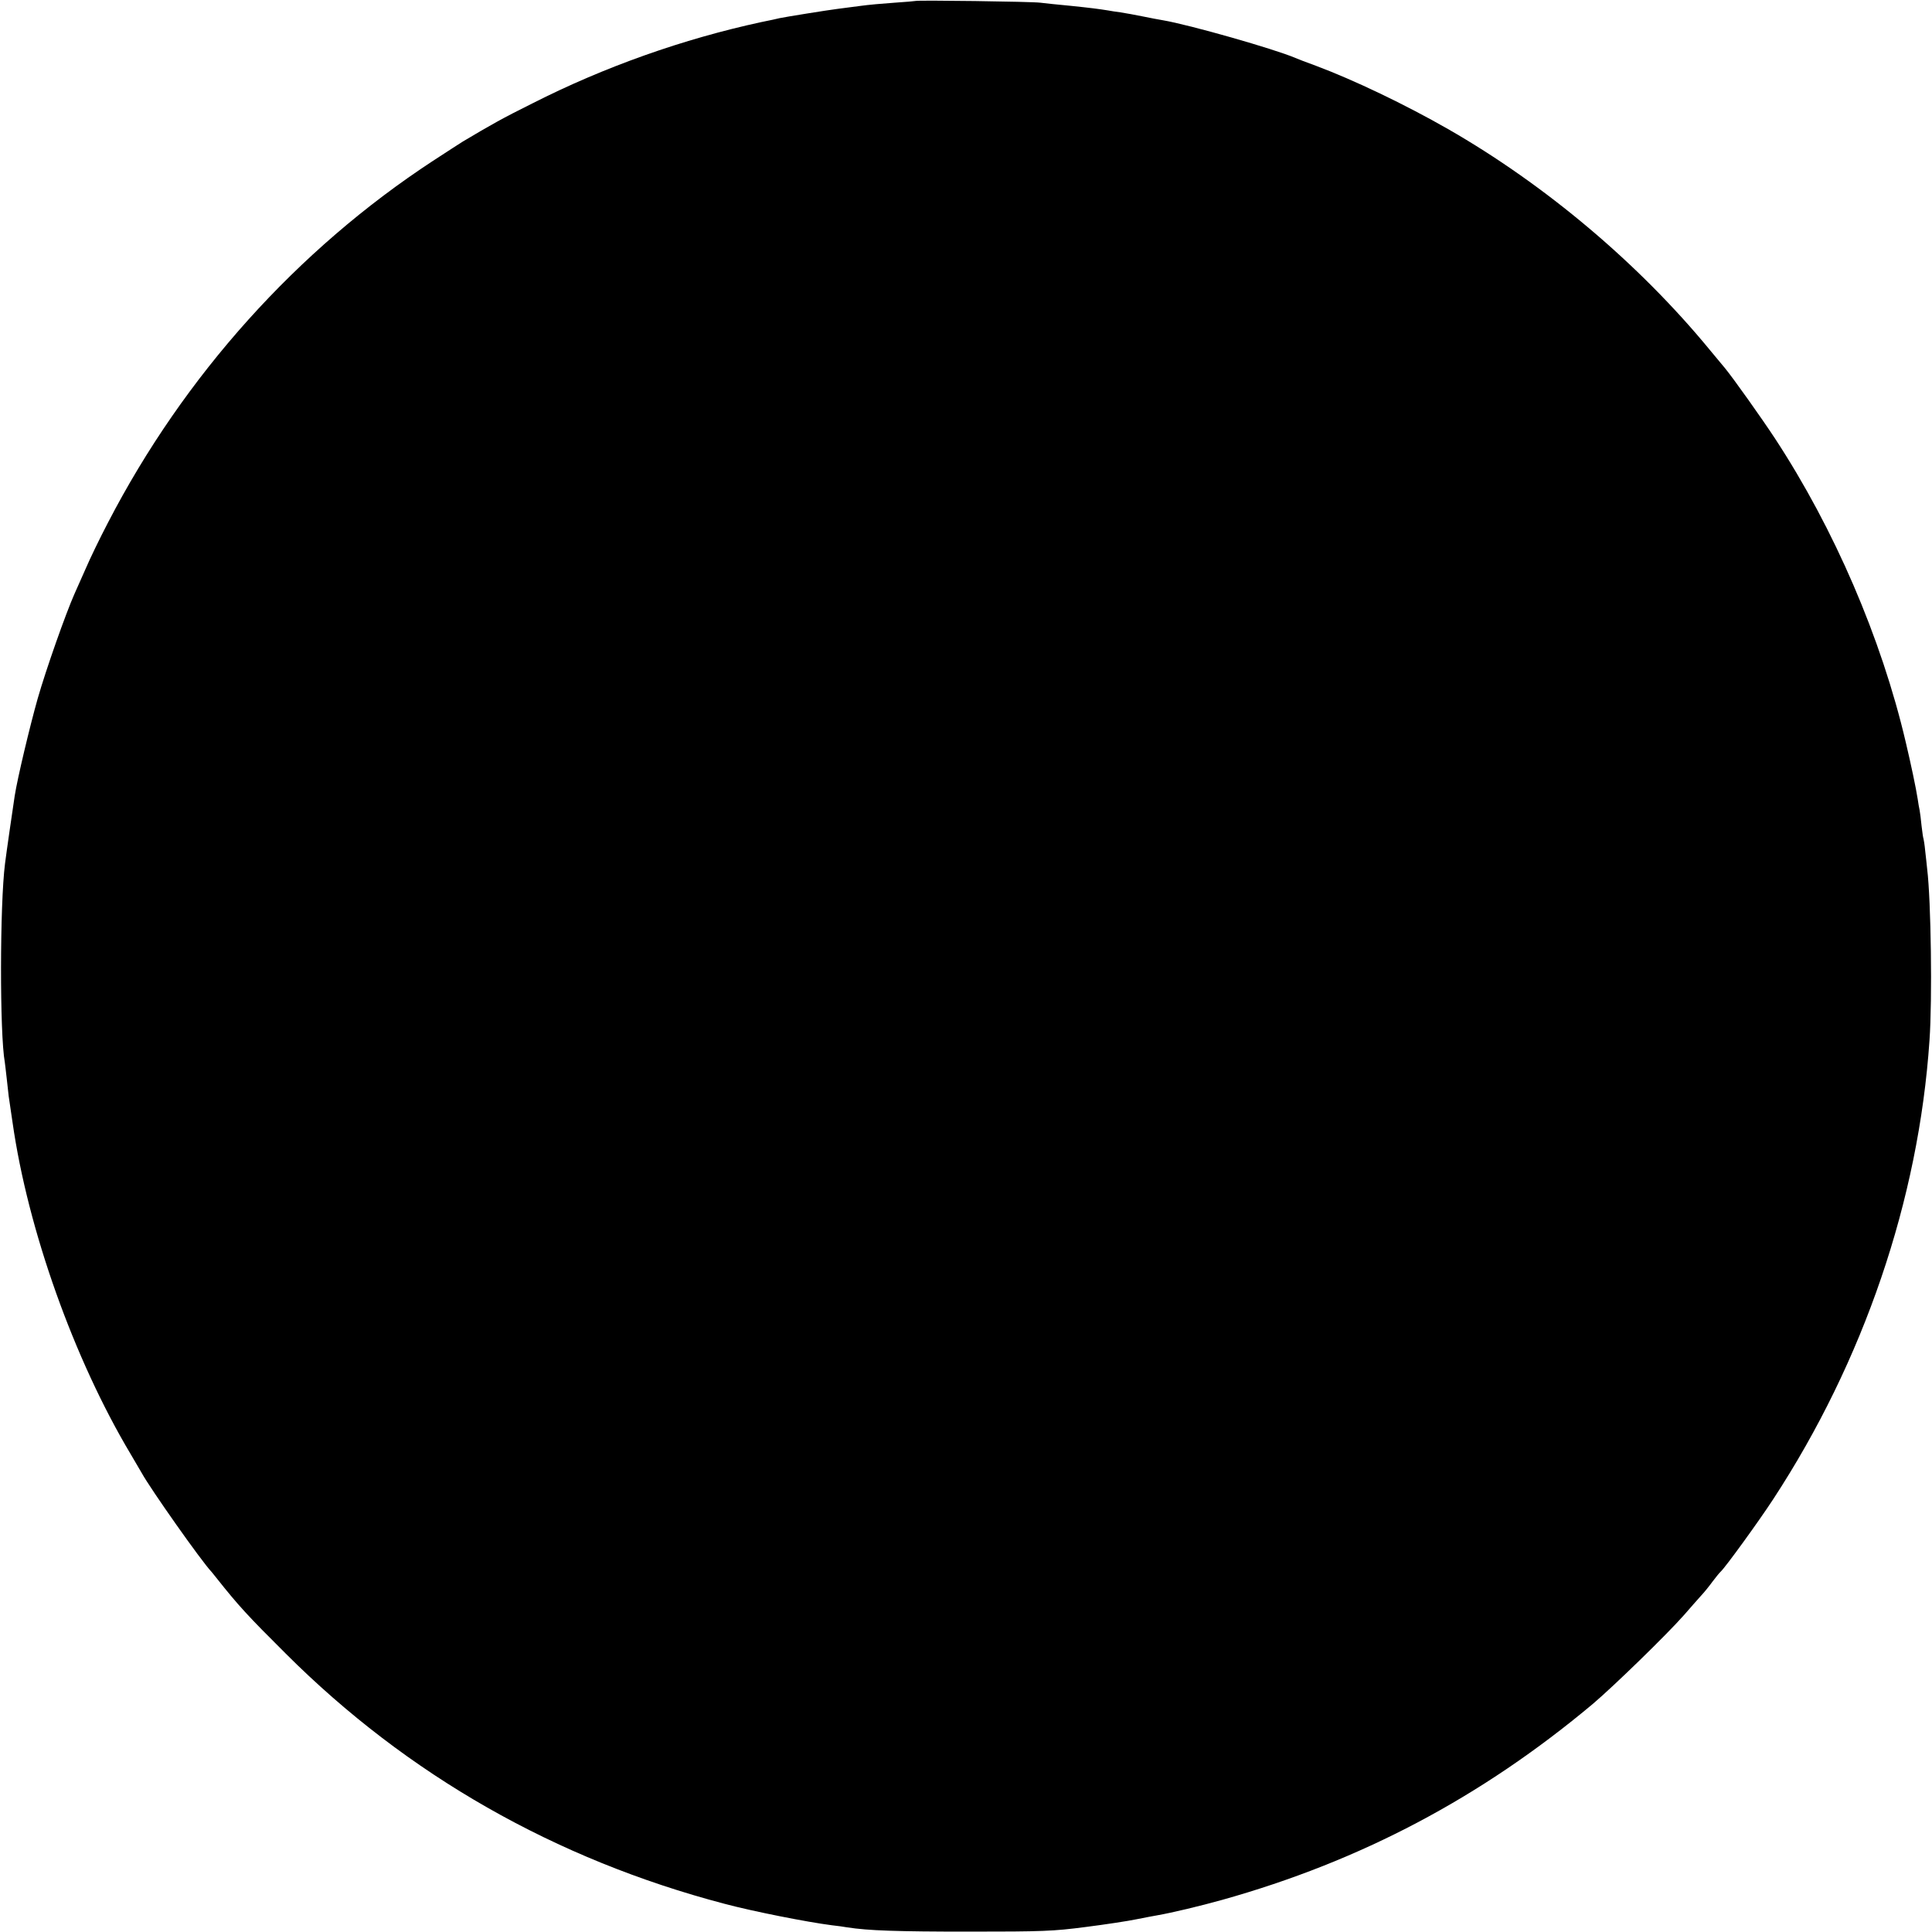 <?xml version="1.0" standalone="no"?>
<!DOCTYPE svg PUBLIC "-//W3C//DTD SVG 20010904//EN"
 "http://www.w3.org/TR/2001/REC-SVG-20010904/DTD/svg10.dtd">
<svg version="1.0" xmlns="http://www.w3.org/2000/svg"
 width="1000pt" height="1000pt" viewBox="0 0 1000 1000"
 preserveAspectRatio="xMidYMid meet">
<g transform="translate(0,1000) scale(0.1,-0.1)"
fill="#000000" stroke="none">
<path d="M4738 9995 c-2 -1 -50 -5 -108 -9 -58 -4 -139 -11 -180 -17 -41 -5
-93 -12 -115 -15 -49 -6 -273 -42 -300 -48 -11 -3 -53 -12 -93 -20 -404 -87
-814 -232 -1186 -421 -155 -77 -215 -111 -361 -198 -11 -7 -80 -51 -153 -99
-703 -460 -1289 -1112 -1683 -1873 -43 -82 -94 -188 -114 -235 -21 -47 -48
-108 -60 -135 -44 -99 -146 -387 -190 -541 -40 -141 -105 -413 -119 -504 -8
-53 -44 -299 -50 -350 -27 -210 -28 -882 -1 -1029 1 -9 6 -47 10 -85 4 -38 9
-79 10 -90 2 -12 11 -73 20 -136 79 -555 318 -1225 611 -1716 26 -44 52 -88
58 -99 44 -80 307 -454 361 -511 5 -7 17 -20 25 -31 115 -145 162 -196 360
-393 628 -627 1395 -1064 2270 -1294 150 -40 430 -95 555 -111 28 -3 64 -8 80
-11 109 -17 260 -22 630 -22 383 0 436 2 605 24 102 13 220 31 263 40 42 8 90
18 105 20 80 14 222 48 337 80 718 201 1341 530 1920 1015 107 91 377 353 471
459 31 36 71 81 88 100 18 19 45 53 61 75 17 22 35 45 41 50 22 19 197 260
272 375 468 715 753 1549 809 2375 15 211 8 724 -12 887 -2 18 -6 60 -10 92
-3 33 -8 62 -9 65 -2 3 -6 33 -10 66 -3 33 -8 70 -10 81 -3 12 -7 38 -10 58
-9 58 -35 181 -62 295 -126 538 -370 1104 -677 1572 -67 102 -216 312 -259
364 -9 11 -45 54 -79 95 -366 445 -850 853 -1354 1142 -222 127 -487 254 -685
328 -47 17 -94 35 -105 40 -107 46 -549 172 -685 195 -19 3 -66 12 -105 20
-38 8 -90 17 -115 21 -25 3 -54 8 -65 10 -50 8 -88 13 -195 24 -63 6 -133 13
-155 16 -42 6 -641 14 -647 9z"/>
</g>
</svg>
